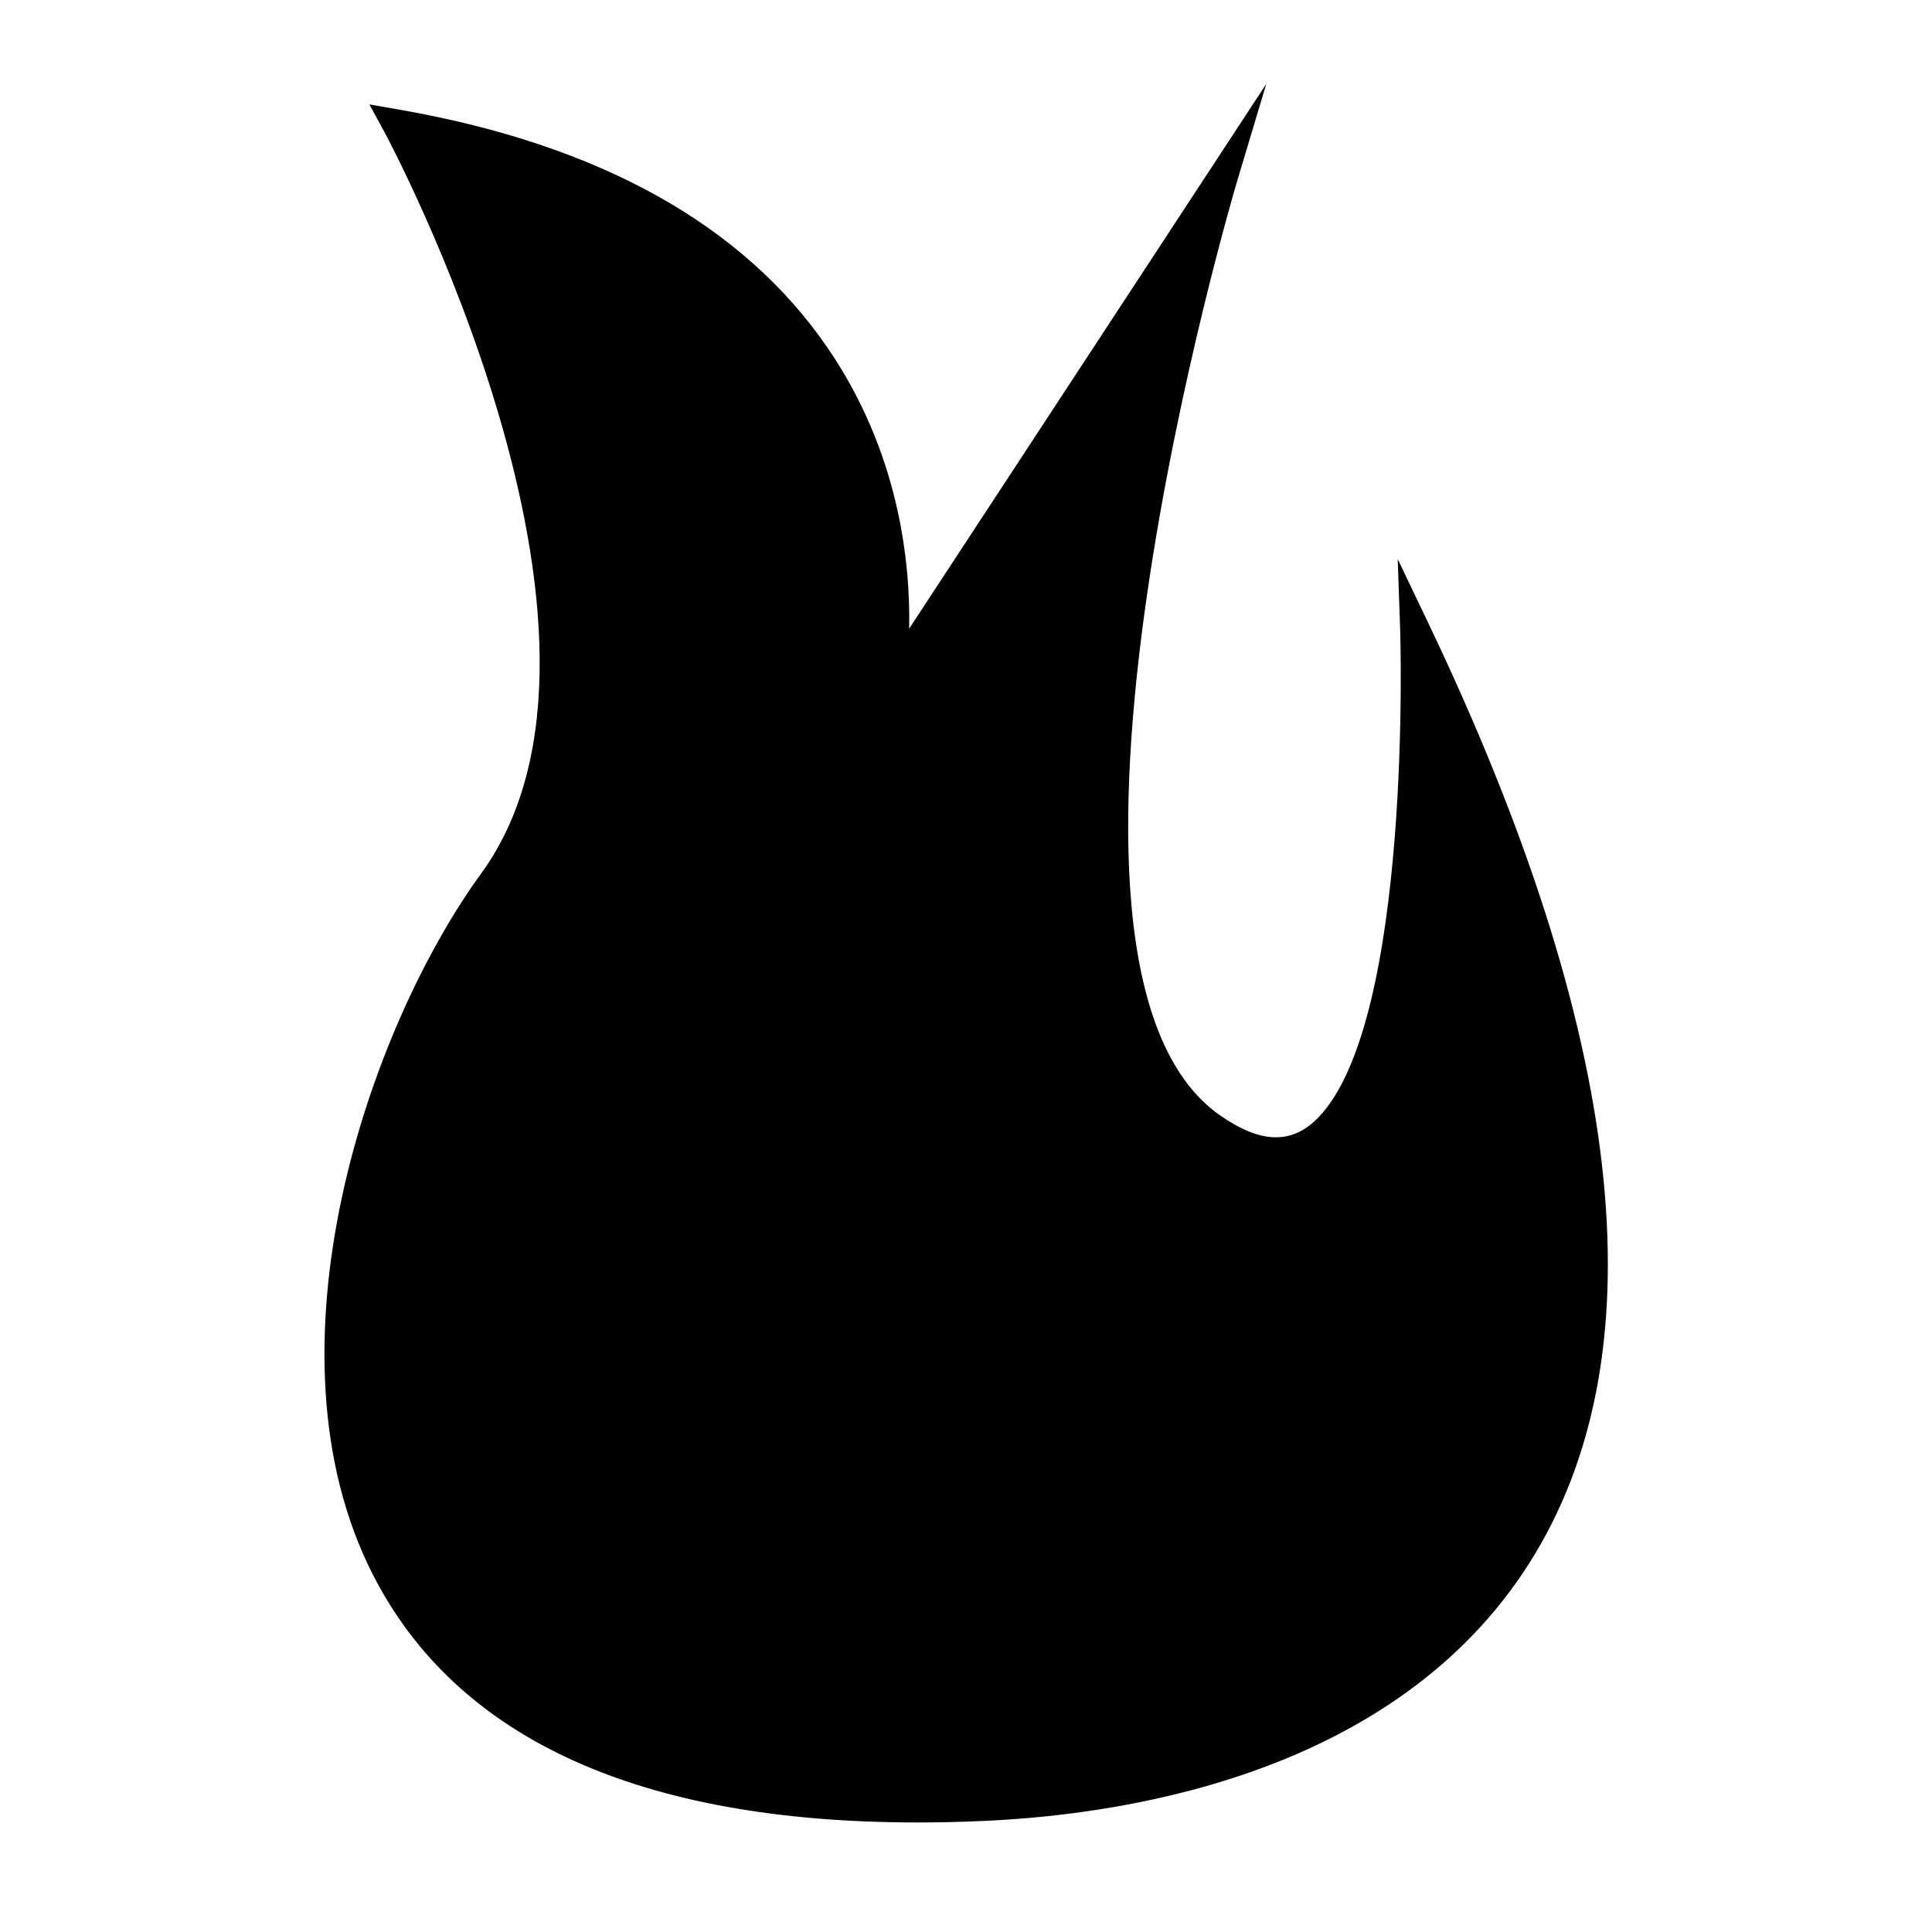<?xml version="1.0" encoding="UTF-8"?>
<!-- Uploaded to: SVG Repo, www.svgrepo.com, Generator: SVG Repo Mixer Tools -->
<svg fill="#000000" width="800px" height="800px" version="1.1" viewBox="144 144 512 512" xmlns="http://www.w3.org/2000/svg">
 <path d="m514.41 292.16 0.652 18.879c0.035 1.027 3.266 103.27-21.668 129.09-7.047 7.289-15.367 6.926-26.098-0.566-56.945-39.859 3.891-245.34 4.512-247.41l7.773-25.926-94.645 144.38c0.348-17.527-2.617-46.77-21.691-74.539-22.371-32.566-60.496-53.758-113.32-62.996l-8.035-1.402 3.906 7.16c0.719 1.328 71.715 133.41 25.746 196.61-30.125 41.43-58.961 126.46-28.754 185.79 22.211 43.617 70.773 65.73 144.35 65.738h0.027c5.848 0 11.938-0.141 18.117-0.43 39.621-1.836 111.23-13.496 145.64-70.949 32.945-55.016 23.406-137.91-28.367-246.39z"/>
</svg>